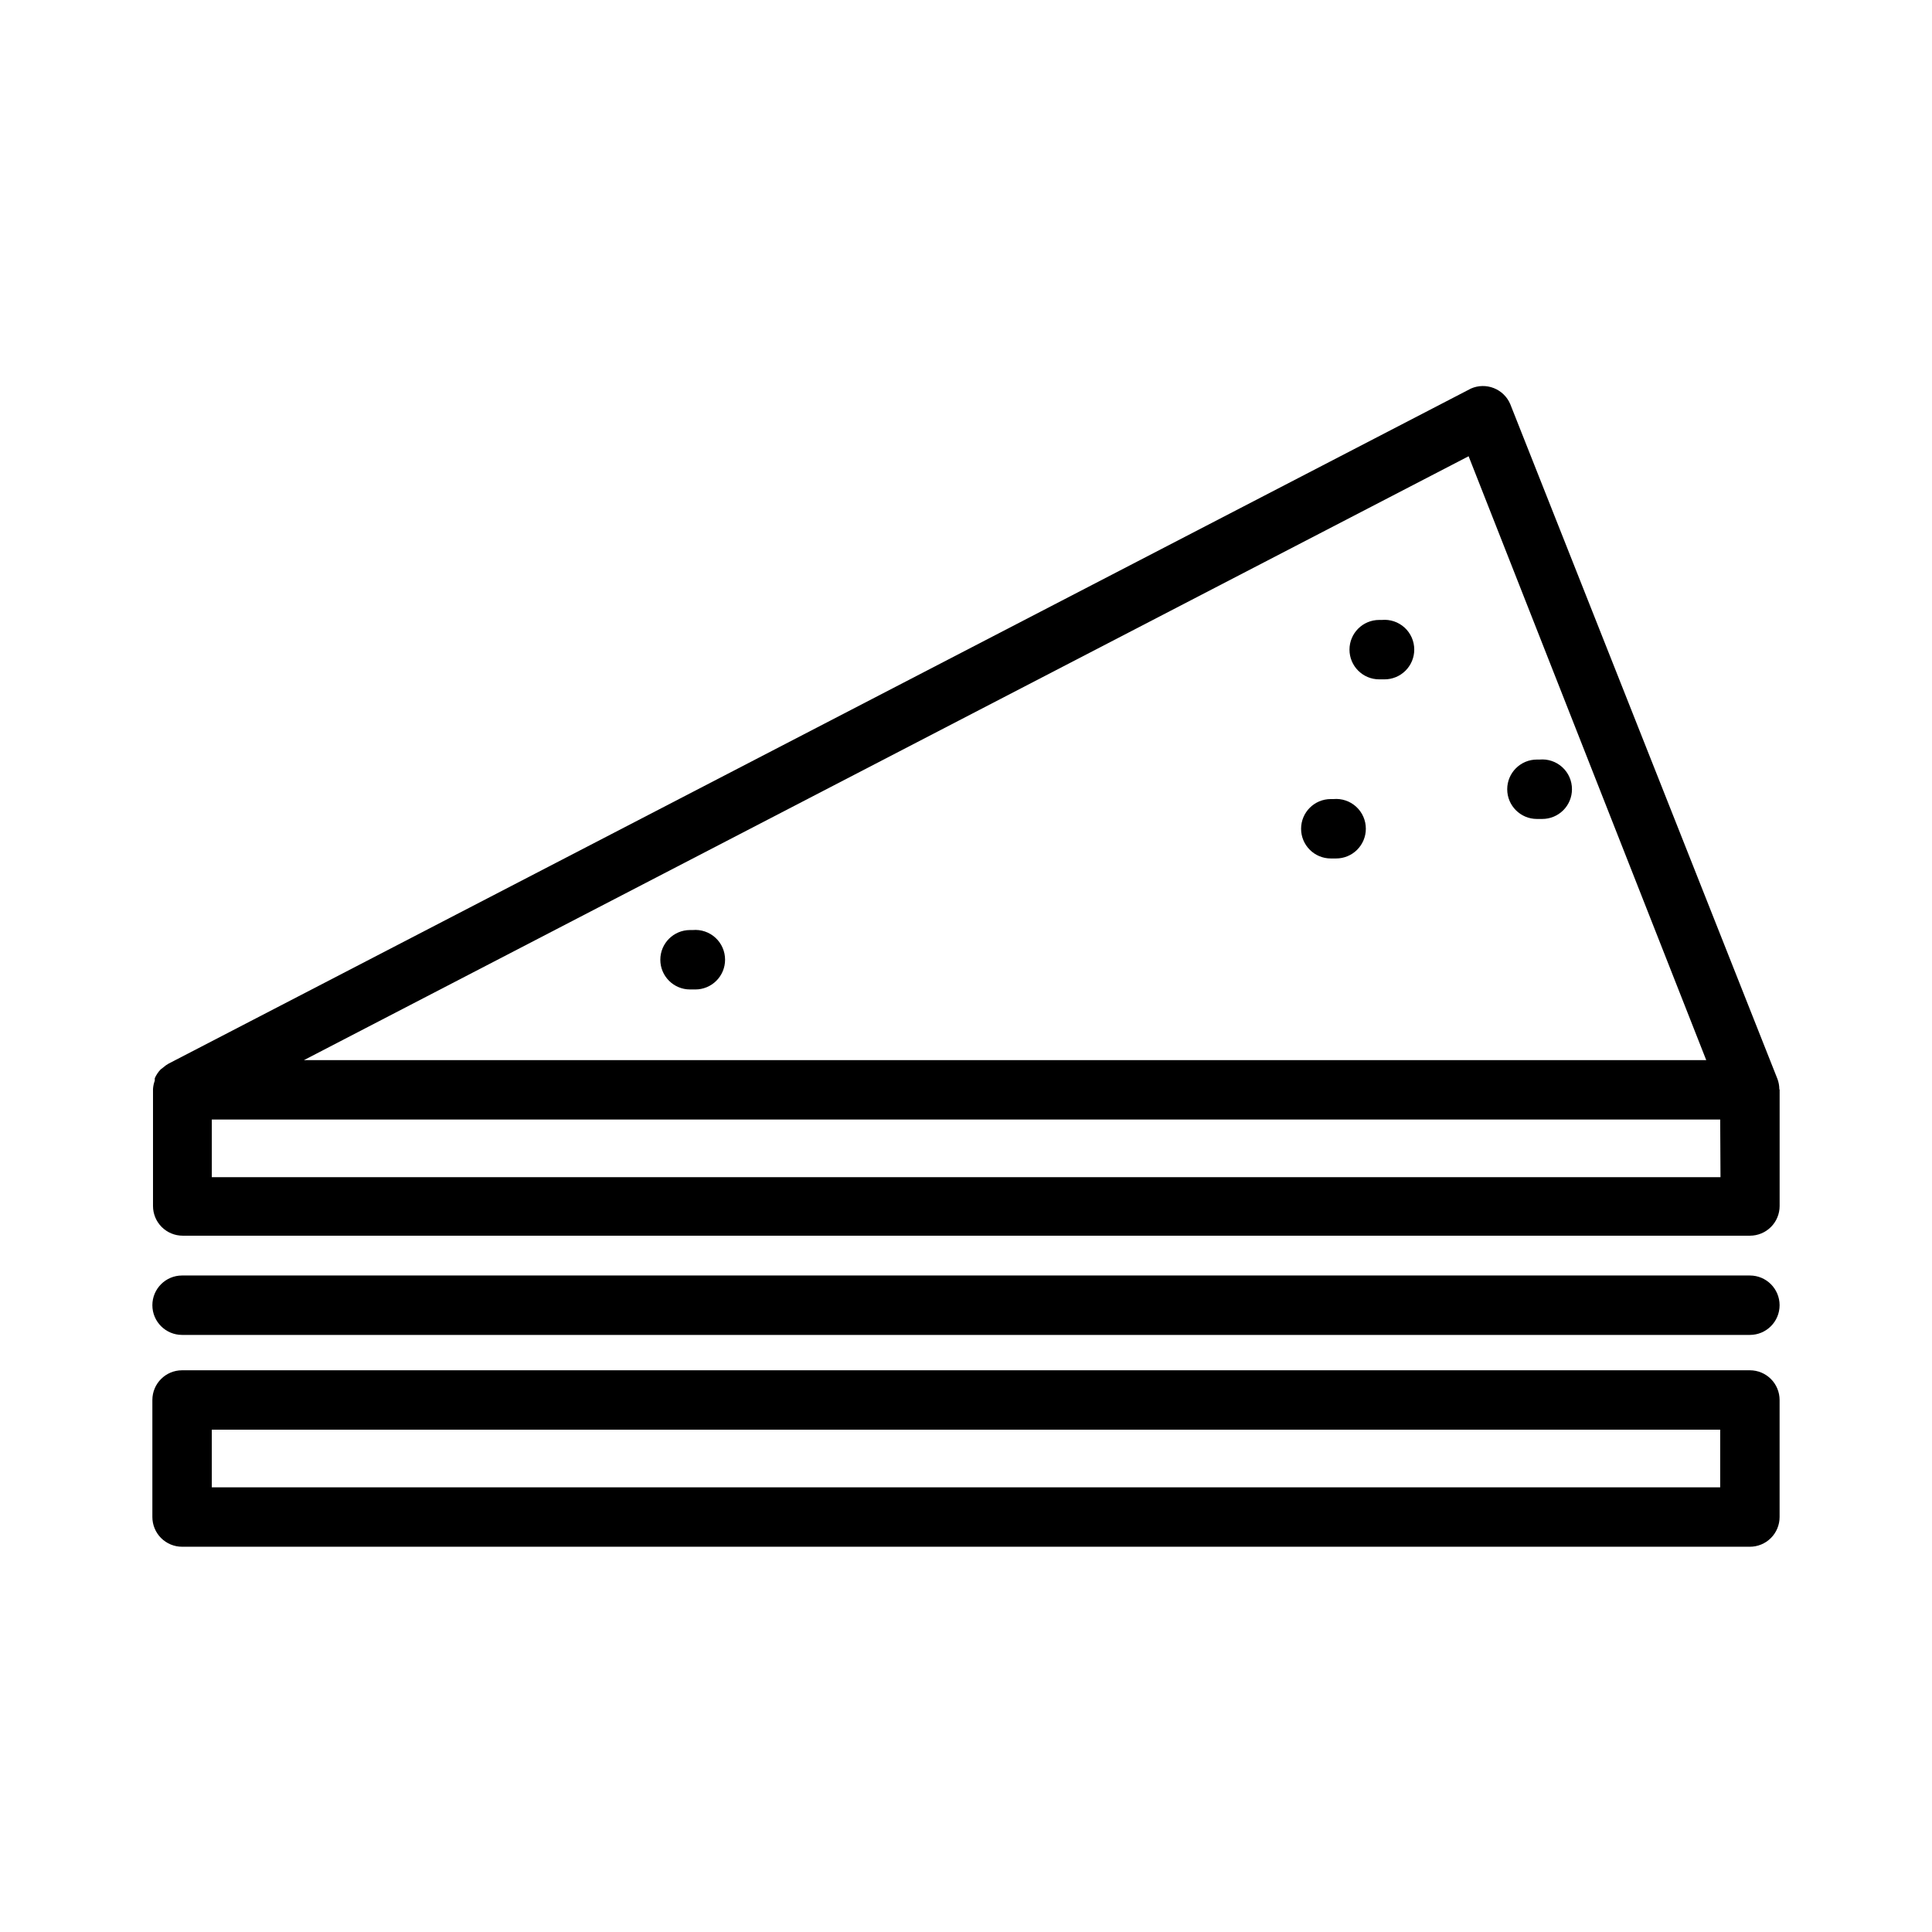 <?xml version="1.0" encoding="UTF-8"?>
<!-- Uploaded to: ICON Repo, www.iconrepo.com, Generator: ICON Repo Mixer Tools -->
<svg fill="#000000" width="800px" height="800px" version="1.1" viewBox="144 144 512 512" xmlns="http://www.w3.org/2000/svg">
 <g>
  <path d="m607.74 482.02h-415.49c-4.344 0-7.871 3.527-7.871 7.875 0 4.348 3.527 7.871 7.871 7.871h415.49c4.348 0 7.871-3.523 7.871-7.871 0-4.348-3.523-7.875-7.871-7.875z"/>
  <path d="m510.21 308.29h-0.707c-4.348 0-7.875 3.523-7.875 7.871s3.527 7.875 7.875 7.875h1.418-0.004c2.09 0 4.09-0.832 5.566-2.309 1.477-1.477 2.309-3.477 2.309-5.566 0.008-2.215-0.918-4.332-2.551-5.832-1.633-1.496-3.824-2.238-6.031-2.039z"/>
  <path d="m552.01 345.29h-0.711c-4.344 0-7.871 3.523-7.871 7.871s3.527 7.871 7.871 7.871h1.418c2.09 0 4.09-0.828 5.566-2.305 1.477-1.477 2.305-3.481 2.305-5.566 0.012-2.215-0.914-4.336-2.547-5.832-1.637-1.5-3.824-2.238-6.031-2.039z"/>
  <path d="m497.38 355.76h-0.707c-4.348 0-7.871 3.523-7.871 7.871s3.523 7.871 7.871 7.871h1.418-0.004c2.09 0 4.094-0.828 5.566-2.305 1.477-1.477 2.309-3.477 2.309-5.566 0.008-2.215-0.918-4.332-2.551-5.832s-3.824-2.238-6.031-2.039z"/>
  <path d="m615.54 432.59c-0.012-0.887-0.172-1.766-0.473-2.598l-70.848-178.93v-0.004c-0.832-1.926-2.394-3.438-4.344-4.207-1.953-0.77-4.129-0.727-6.047 0.113l-345.19 178.93c-0.508 0.285-0.98 0.629-1.414 1.023l-0.629 0.473c-0.664 0.684-1.199 1.484-1.578 2.359v0.629c-0.262 0.711-0.418 1.453-0.469 2.207v31.016c0 2.086 0.828 4.09 2.305 5.566 1.477 1.477 3.477 2.305 5.566 2.305h415.33c2.086 0 4.09-0.828 5.566-2.305 1.477-1.477 2.305-3.481 2.305-5.566v-30.781s-0.078-0.156-0.078-0.234zm-82.344-167.68 62.977 160.04h-371.64zm66.754 191.05h-399.82v-15.273h399.74z"/>
  <path d="m607.74 507.14h-415.49c-4.344 0-7.871 3.523-7.871 7.871v31.016c0 2.09 0.832 4.09 2.305 5.566 1.477 1.477 3.481 2.309 5.566 2.309h415.49c2.086 0 4.09-0.832 5.566-2.309 1.477-1.477 2.305-3.477 2.305-5.566v-31.016c0-2.086-0.828-4.09-2.305-5.566-1.477-1.477-3.481-2.305-5.566-2.305zm-7.871 31.016h-399.74v-15.273h399.74z"/>
  <path d="m327.57 390.47h-0.707c-4.348 0-7.871 3.523-7.871 7.871s3.523 7.875 7.871 7.875h1.418c2.086 0 4.09-0.832 5.566-2.309 1.477-1.477 2.305-3.477 2.305-5.566 0.008-2.215-0.918-4.332-2.551-5.832-1.633-1.496-3.82-2.238-6.031-2.039z"/>
 </g>
</svg>